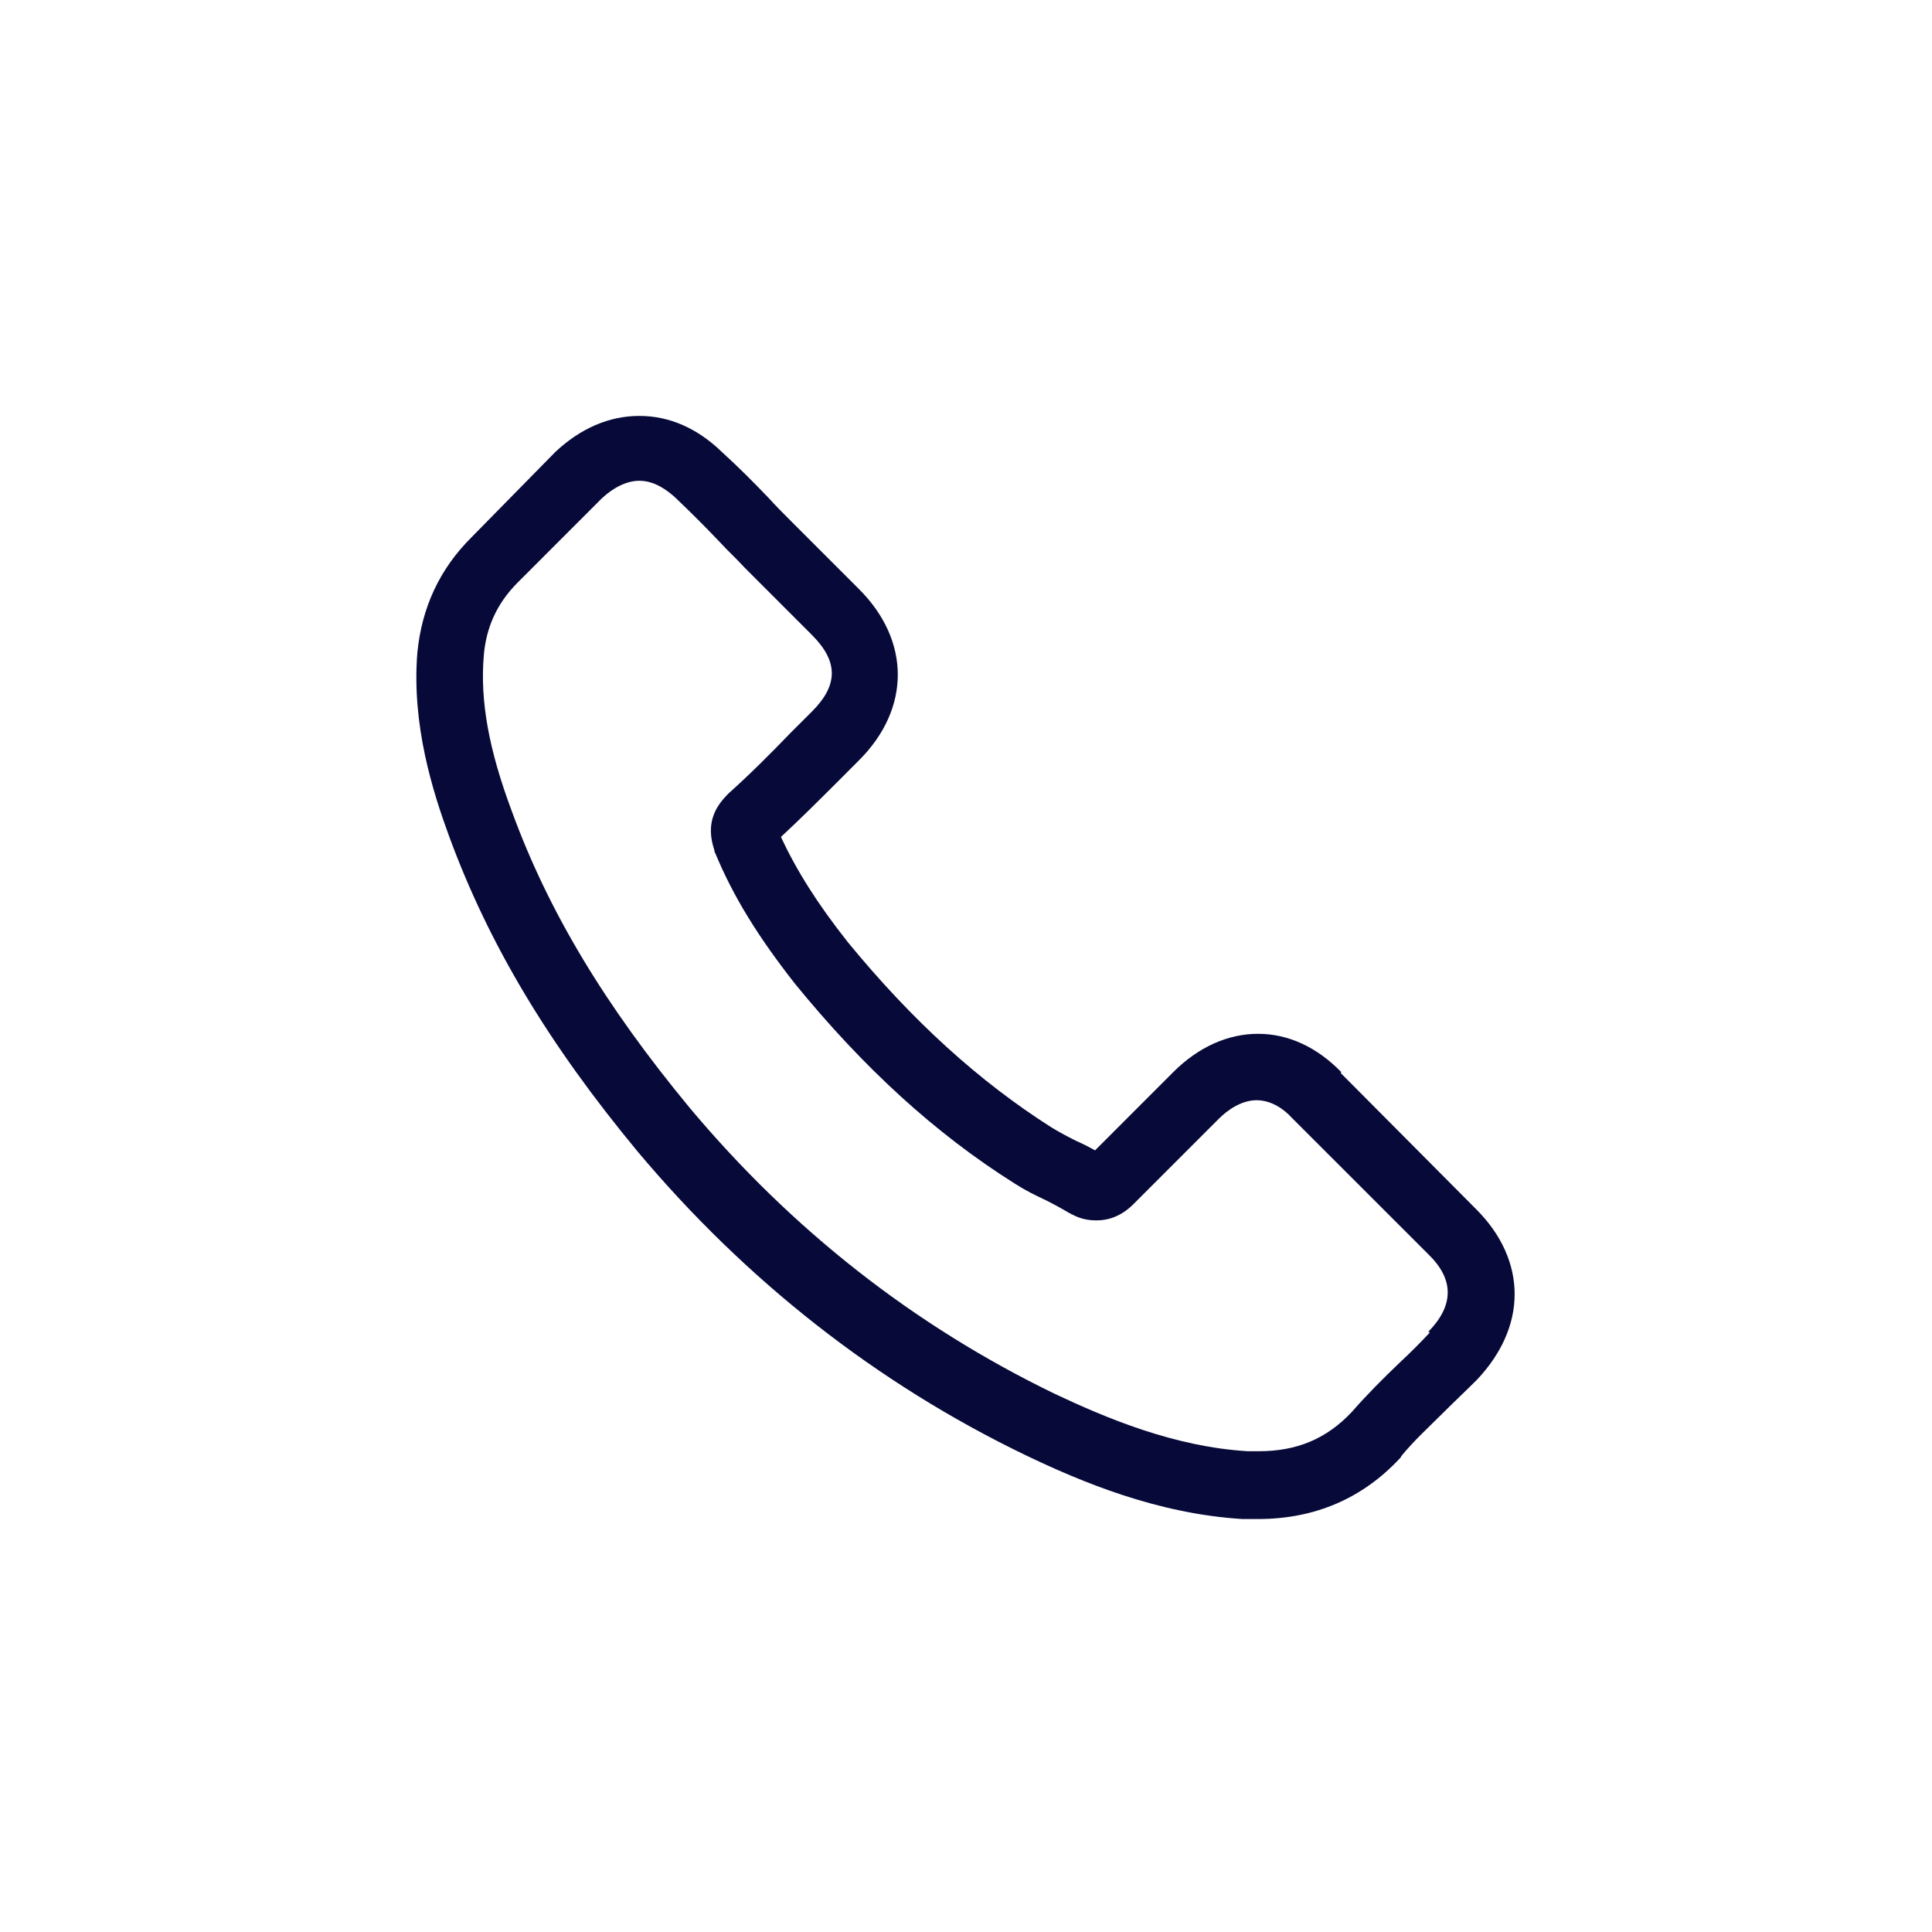 <svg xmlns="http://www.w3.org/2000/svg" width="40" height="40" viewBox="0 0 40 40" fill="none"><path d="M27.771 22.198C27.267 21.679 26.672 21.404 26.046 21.404C25.42 21.404 24.809 21.679 24.29 22.198L22.672 23.817C22.535 23.74 22.412 23.679 22.275 23.618C22.092 23.527 21.924 23.435 21.771 23.343C20.26 22.382 18.886 21.13 17.557 19.511C16.916 18.702 16.489 18.015 16.168 17.328C16.58 16.947 16.977 16.549 17.359 16.168C17.496 16.03 17.649 15.878 17.786 15.74C18.855 14.672 18.855 13.267 17.786 12.198L16.382 10.794C16.229 10.641 16.061 10.473 15.909 10.305C15.603 9.985 15.283 9.664 14.947 9.359C14.443 8.87 13.863 8.611 13.237 8.611C12.611 8.611 12.015 8.87 11.496 9.359L9.756 11.13C9.099 11.786 8.733 12.58 8.641 13.511C8.519 15.008 8.962 16.397 9.298 17.313C10.122 19.557 11.359 21.618 13.206 23.847C15.45 26.519 18.153 28.641 21.221 30.122C22.397 30.687 23.97 31.343 25.725 31.45C25.832 31.45 25.939 31.45 26.046 31.45C27.221 31.45 28.214 31.023 28.992 30.183C28.992 30.183 29.008 30.168 29.008 30.153C29.267 29.832 29.588 29.542 29.909 29.221C30.122 29.008 30.351 28.794 30.58 28.565C31.084 28.03 31.359 27.42 31.359 26.794C31.359 26.168 31.084 25.557 30.565 25.038L27.756 22.214L27.771 22.198ZM29.603 27.588C29.405 27.801 29.206 28 28.977 28.214C28.641 28.534 28.305 28.87 27.985 29.236C27.466 29.786 26.855 30.046 26.061 30.046C25.985 30.046 25.909 30.046 25.832 30.046C24.305 29.954 22.901 29.359 21.832 28.855C18.931 27.45 16.397 25.466 14.275 22.931C12.534 20.824 11.359 18.885 10.596 16.794C10.122 15.527 9.939 14.519 10.015 13.588C10.061 12.992 10.29 12.489 10.718 12.061L12.458 10.32C12.702 10.091 12.977 9.954 13.237 9.954C13.557 9.954 13.817 10.153 13.985 10.305C13.985 10.305 13.985 10.305 14 10.32C14.306 10.611 14.611 10.916 14.916 11.237C15.069 11.405 15.237 11.557 15.405 11.74L16.809 13.145C17.359 13.695 17.359 14.183 16.809 14.733C16.657 14.885 16.519 15.023 16.366 15.175C15.939 15.618 15.527 16.03 15.084 16.427C15.084 16.427 15.069 16.443 15.054 16.458C14.611 16.901 14.702 17.328 14.794 17.618C14.794 17.634 14.794 17.649 14.809 17.664C15.176 18.549 15.68 19.374 16.458 20.366C17.878 22.107 19.359 23.466 21.008 24.504C21.221 24.641 21.435 24.748 21.634 24.84C21.817 24.931 21.985 25.023 22.137 25.114C22.153 25.114 22.183 25.145 22.199 25.145C22.366 25.236 22.535 25.267 22.702 25.267C23.13 25.267 23.389 25.008 23.481 24.916L25.237 23.16C25.405 22.992 25.695 22.779 26.015 22.779C26.336 22.779 26.596 22.977 26.748 23.145L29.573 25.969C30.107 26.488 30.107 27.023 29.573 27.572L29.603 27.588Z" fill="#070939"></path></svg>